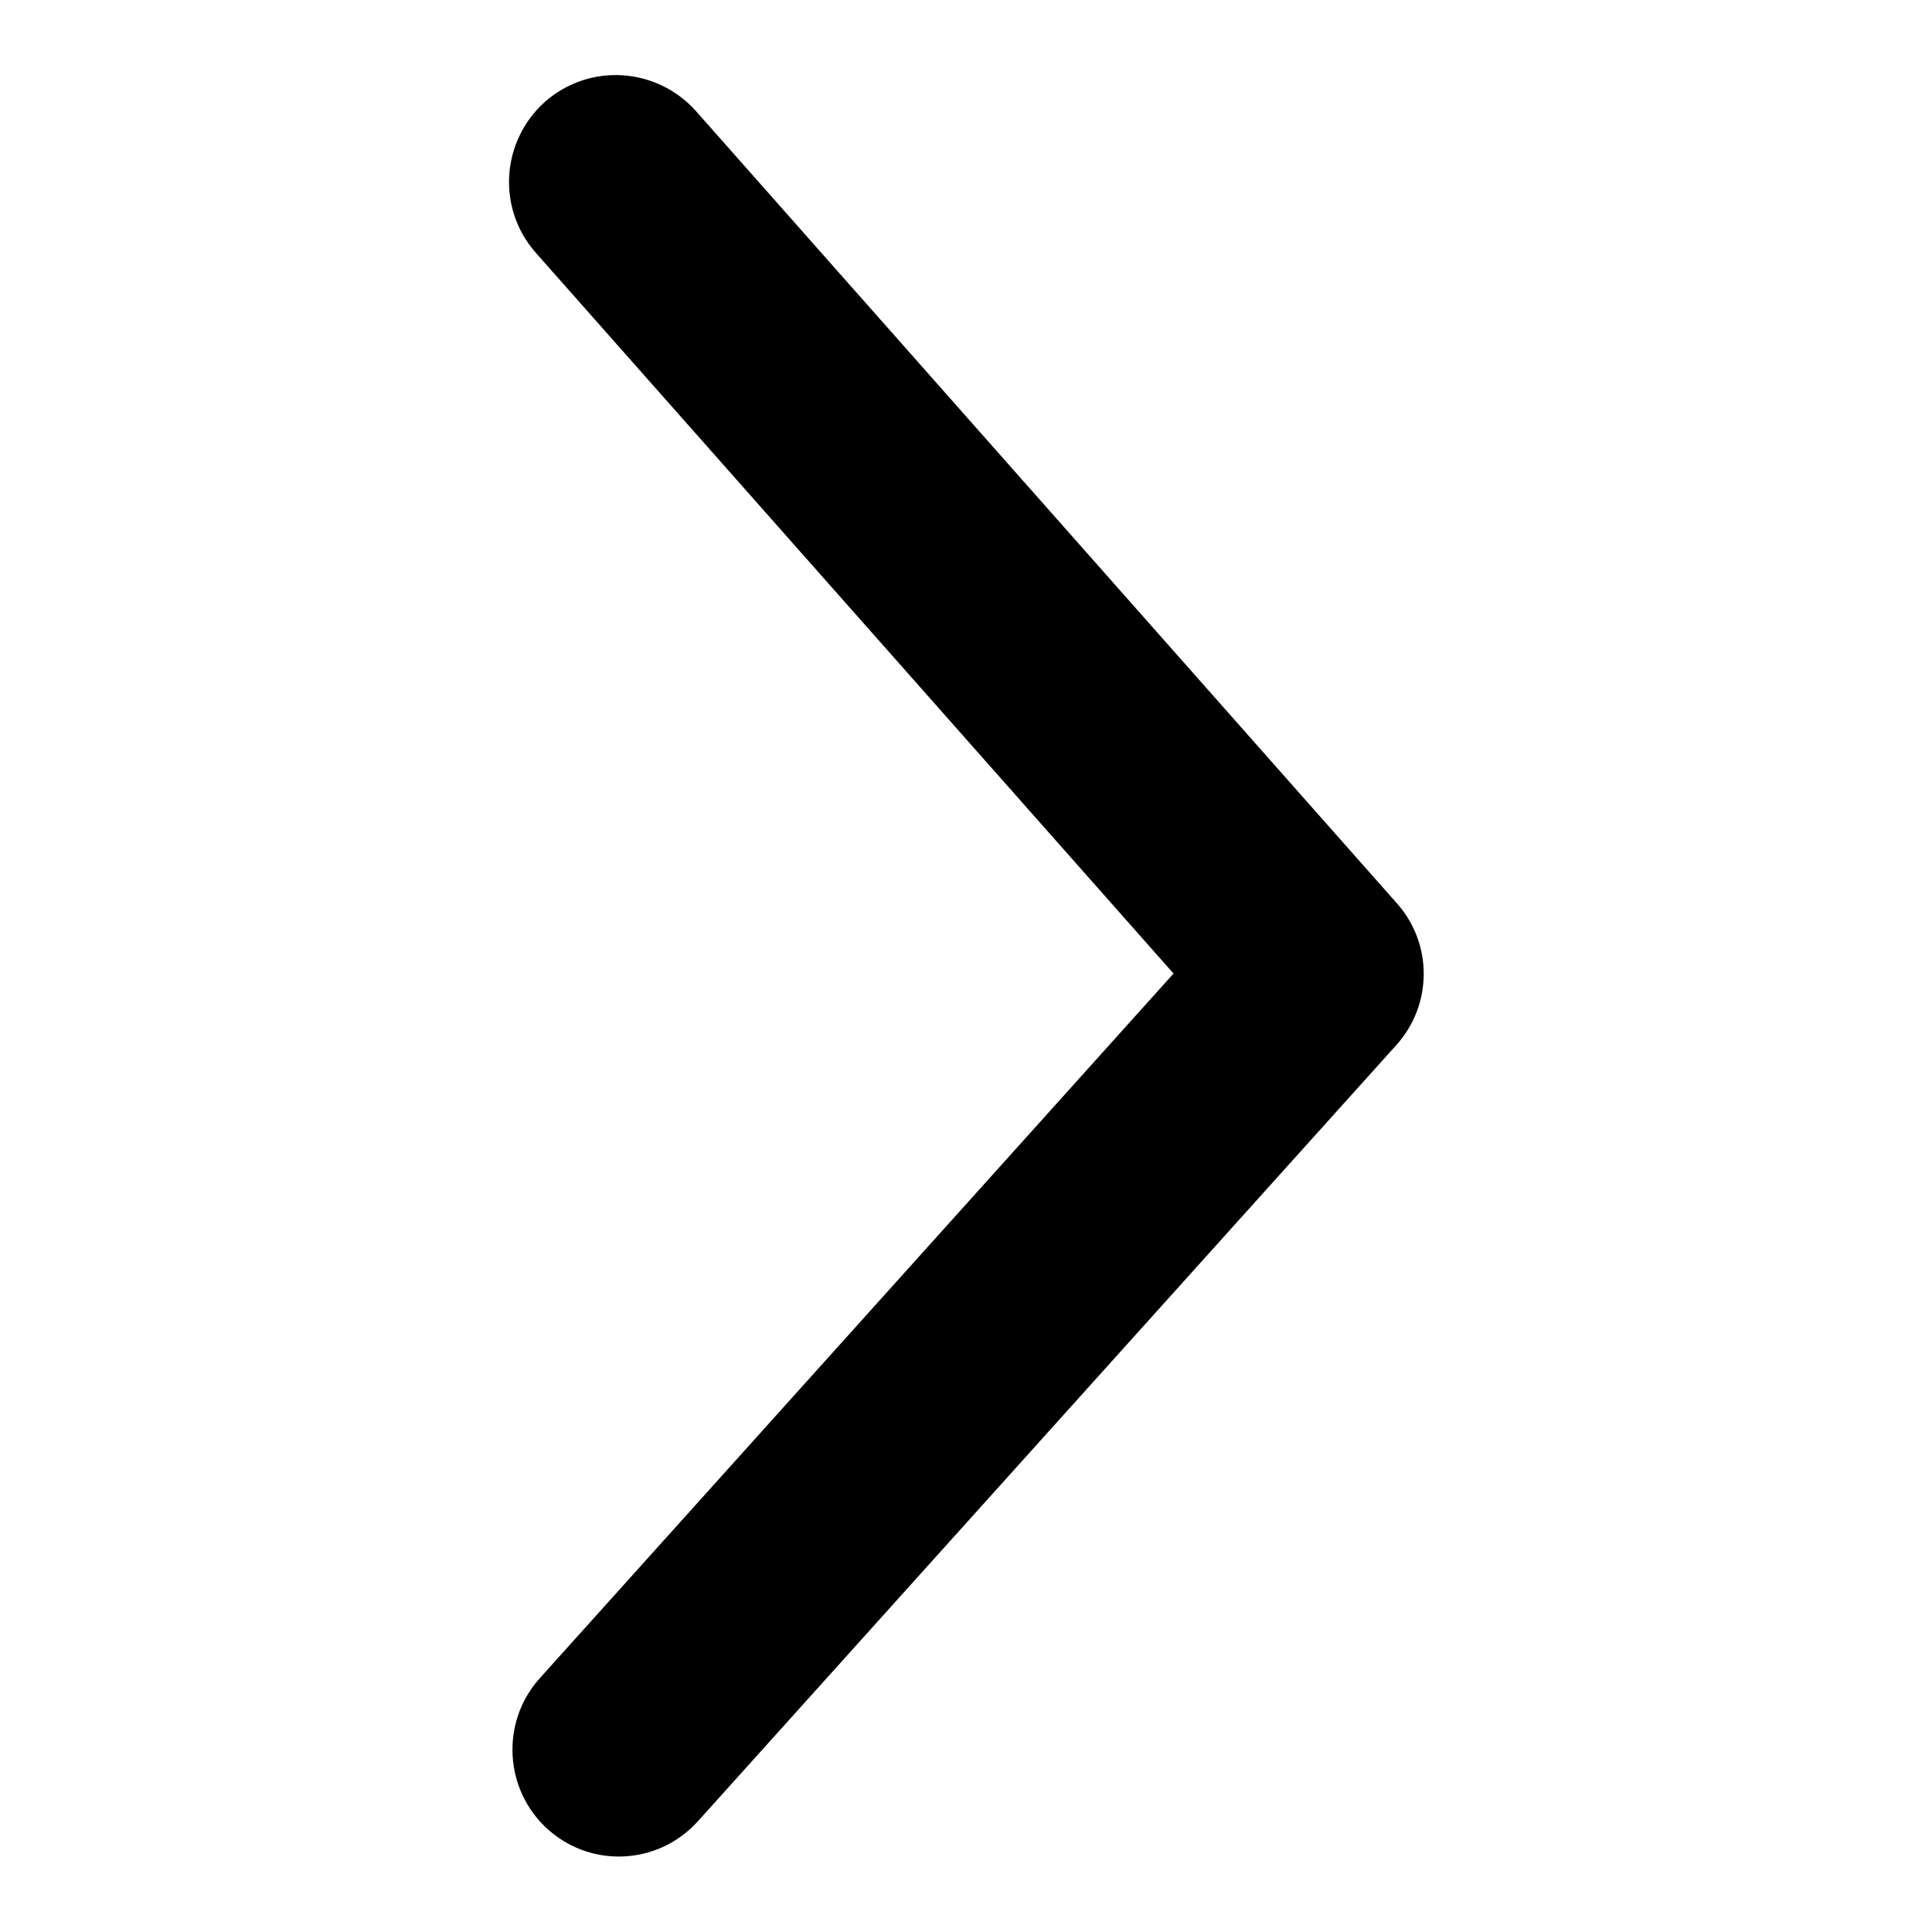 <?xml version="1.0" encoding="utf-8"?>
<!-- Svg Vector Icons : http://www.onlinewebfonts.com/icon -->
<!DOCTYPE svg PUBLIC "-//W3C//DTD SVG 1.1//EN" "http://www.w3.org/Graphics/SVG/1.1/DTD/svg11.dtd">
<svg version="1.1" xmlns="http://www.w3.org/2000/svg" xmlns:xlink="http://www.w3.org/1999/xlink" x="0px" y="0px" viewBox="0 0 256 256" enable-background="new 0 0 256 256" xml:space="preserve">
<g><g><path fill="#000000" d="M82,246c-3.4,0-6.7-1.2-9.4-3.6c-5.8-5.2-6.3-14.2-1.1-20l84-93.4L71,33.5c-5.2-5.9-4.6-14.8,1.2-20c5.9-5.2,14.8-4.6,20,1.2l92.9,105c4.8,5.4,4.7,13.5-0.1,18.8L92.5,241.3C89.7,244.4,85.9,246,82,246z"/></g></g>
</svg>